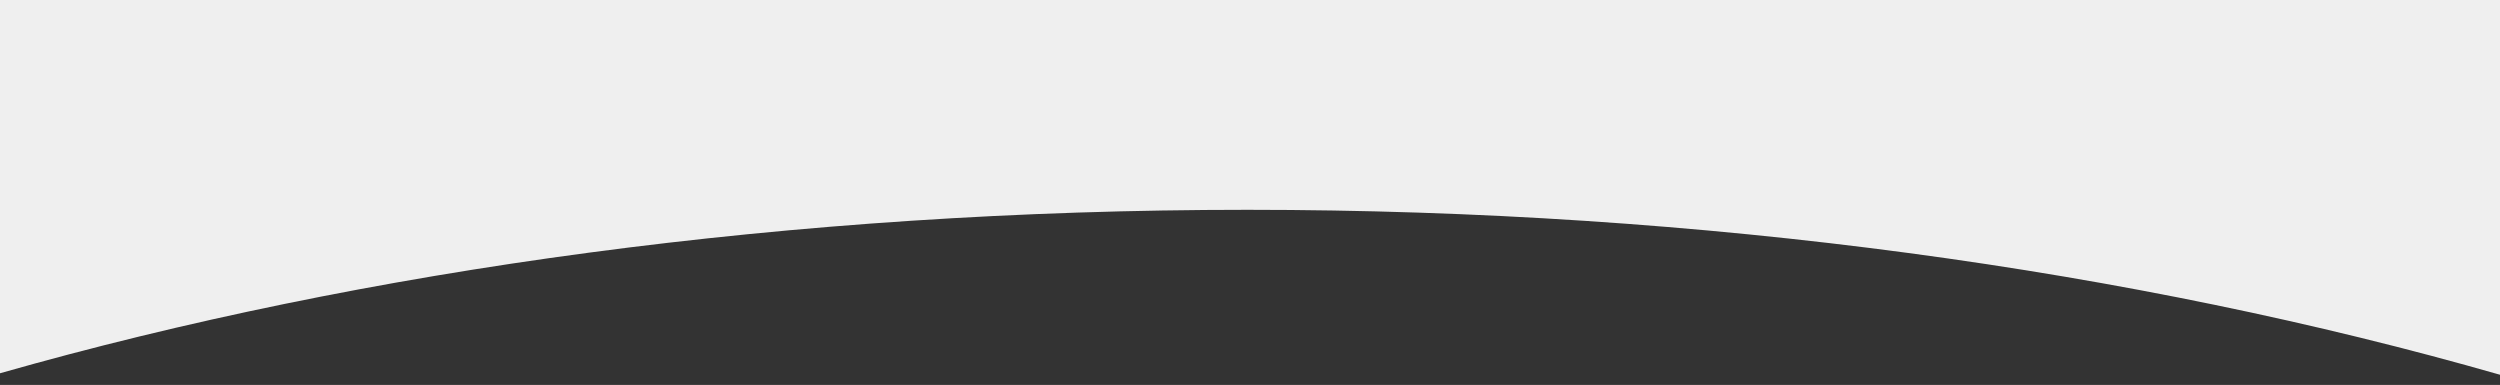 <?xml version="1.0" encoding="utf-8"?>
<!-- Generator: Adobe Illustrator 15.0.0, SVG Export Plug-In . SVG Version: 6.00 Build 0)  -->
<!DOCTYPE svg PUBLIC "-//W3C//DTD SVG 1.1//EN" "http://www.w3.org/Graphics/SVG/1.1/DTD/svg11.dtd">
<svg version="1.1" id="Layer_1" xmlns="http://www.w3.org/2000/svg" xmlns:xlink="http://www.w3.org/1999/xlink" x="0px" y="0px"
	 width="1039.207px" height="160px" viewBox="0 0 1039.207 160" enable-background="new 0 0 1039.207 160" xml:space="preserve">
<rect x="0" y="0" width="1039.207" height="160" fill="#333333" stroke="none"/>
<path fill="#EFEFEF" d="M518.52,87.214c190.572,0,368.771,25.051,520.688,68.563V-1H0v156.163
	C151.443,112.031,328.85,87.214,518.52,87.214z"/>
</svg>
